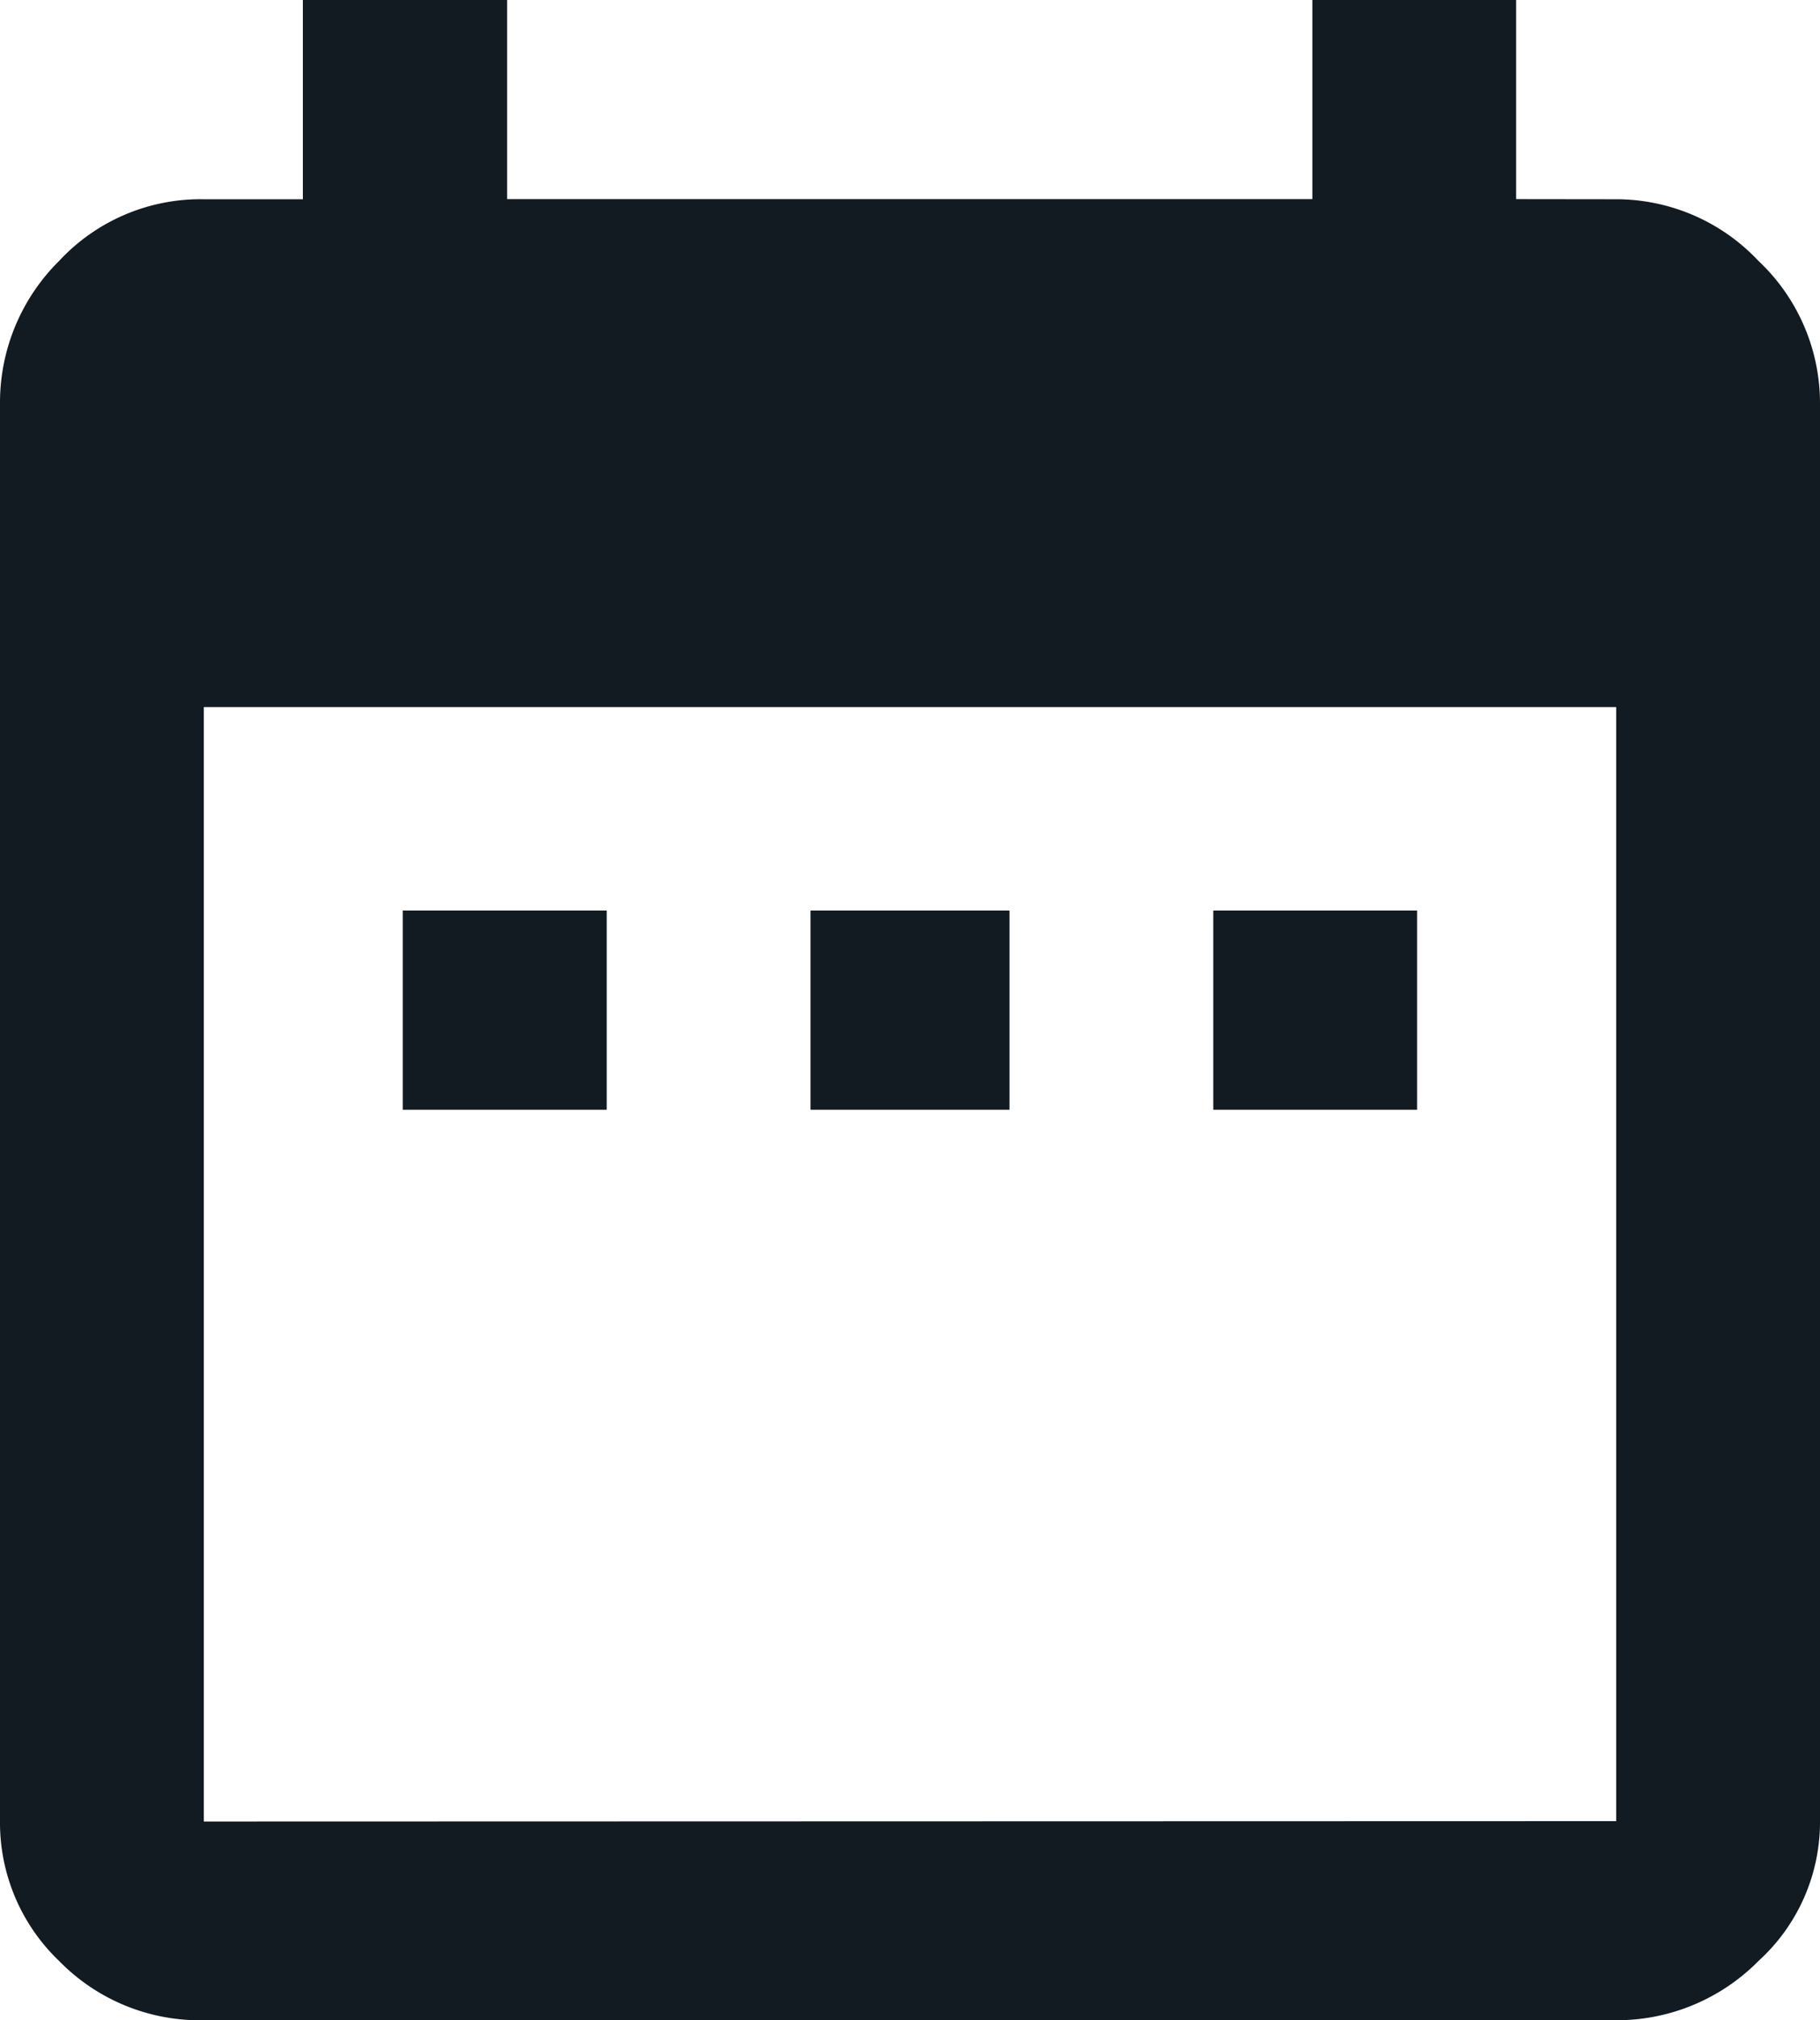 <svg id="date_range" data-name="date range" xmlns="http://www.w3.org/2000/svg" width="14.423" height="16" viewBox="0 0 14.423 16">
  <path id="date_range-2" data-name="date range" d="M12.808,14.423V5.6H1.615v8.826Zm0-12.845a1.548,1.548,0,0,1,1.127.488,1.548,1.548,0,0,1,.488,1.127v11.23a1.487,1.487,0,0,1-.488,1.108A1.578,1.578,0,0,1,12.808,16H1.615a1.559,1.559,0,0,1-1.146-.469A1.515,1.515,0,0,1,0,14.423V3.192A1.578,1.578,0,0,1,.469,2.066a1.529,1.529,0,0,1,1.146-.488H2.4V0H4.019V1.577H10.4V0h1.615V1.577ZM11.23,7.211V8.789H9.615V7.211ZM8,7.211V8.789H6.423V7.211Zm-3.192,0V8.789H3.192V7.211Z" fill="#121b21"/>
</svg>
